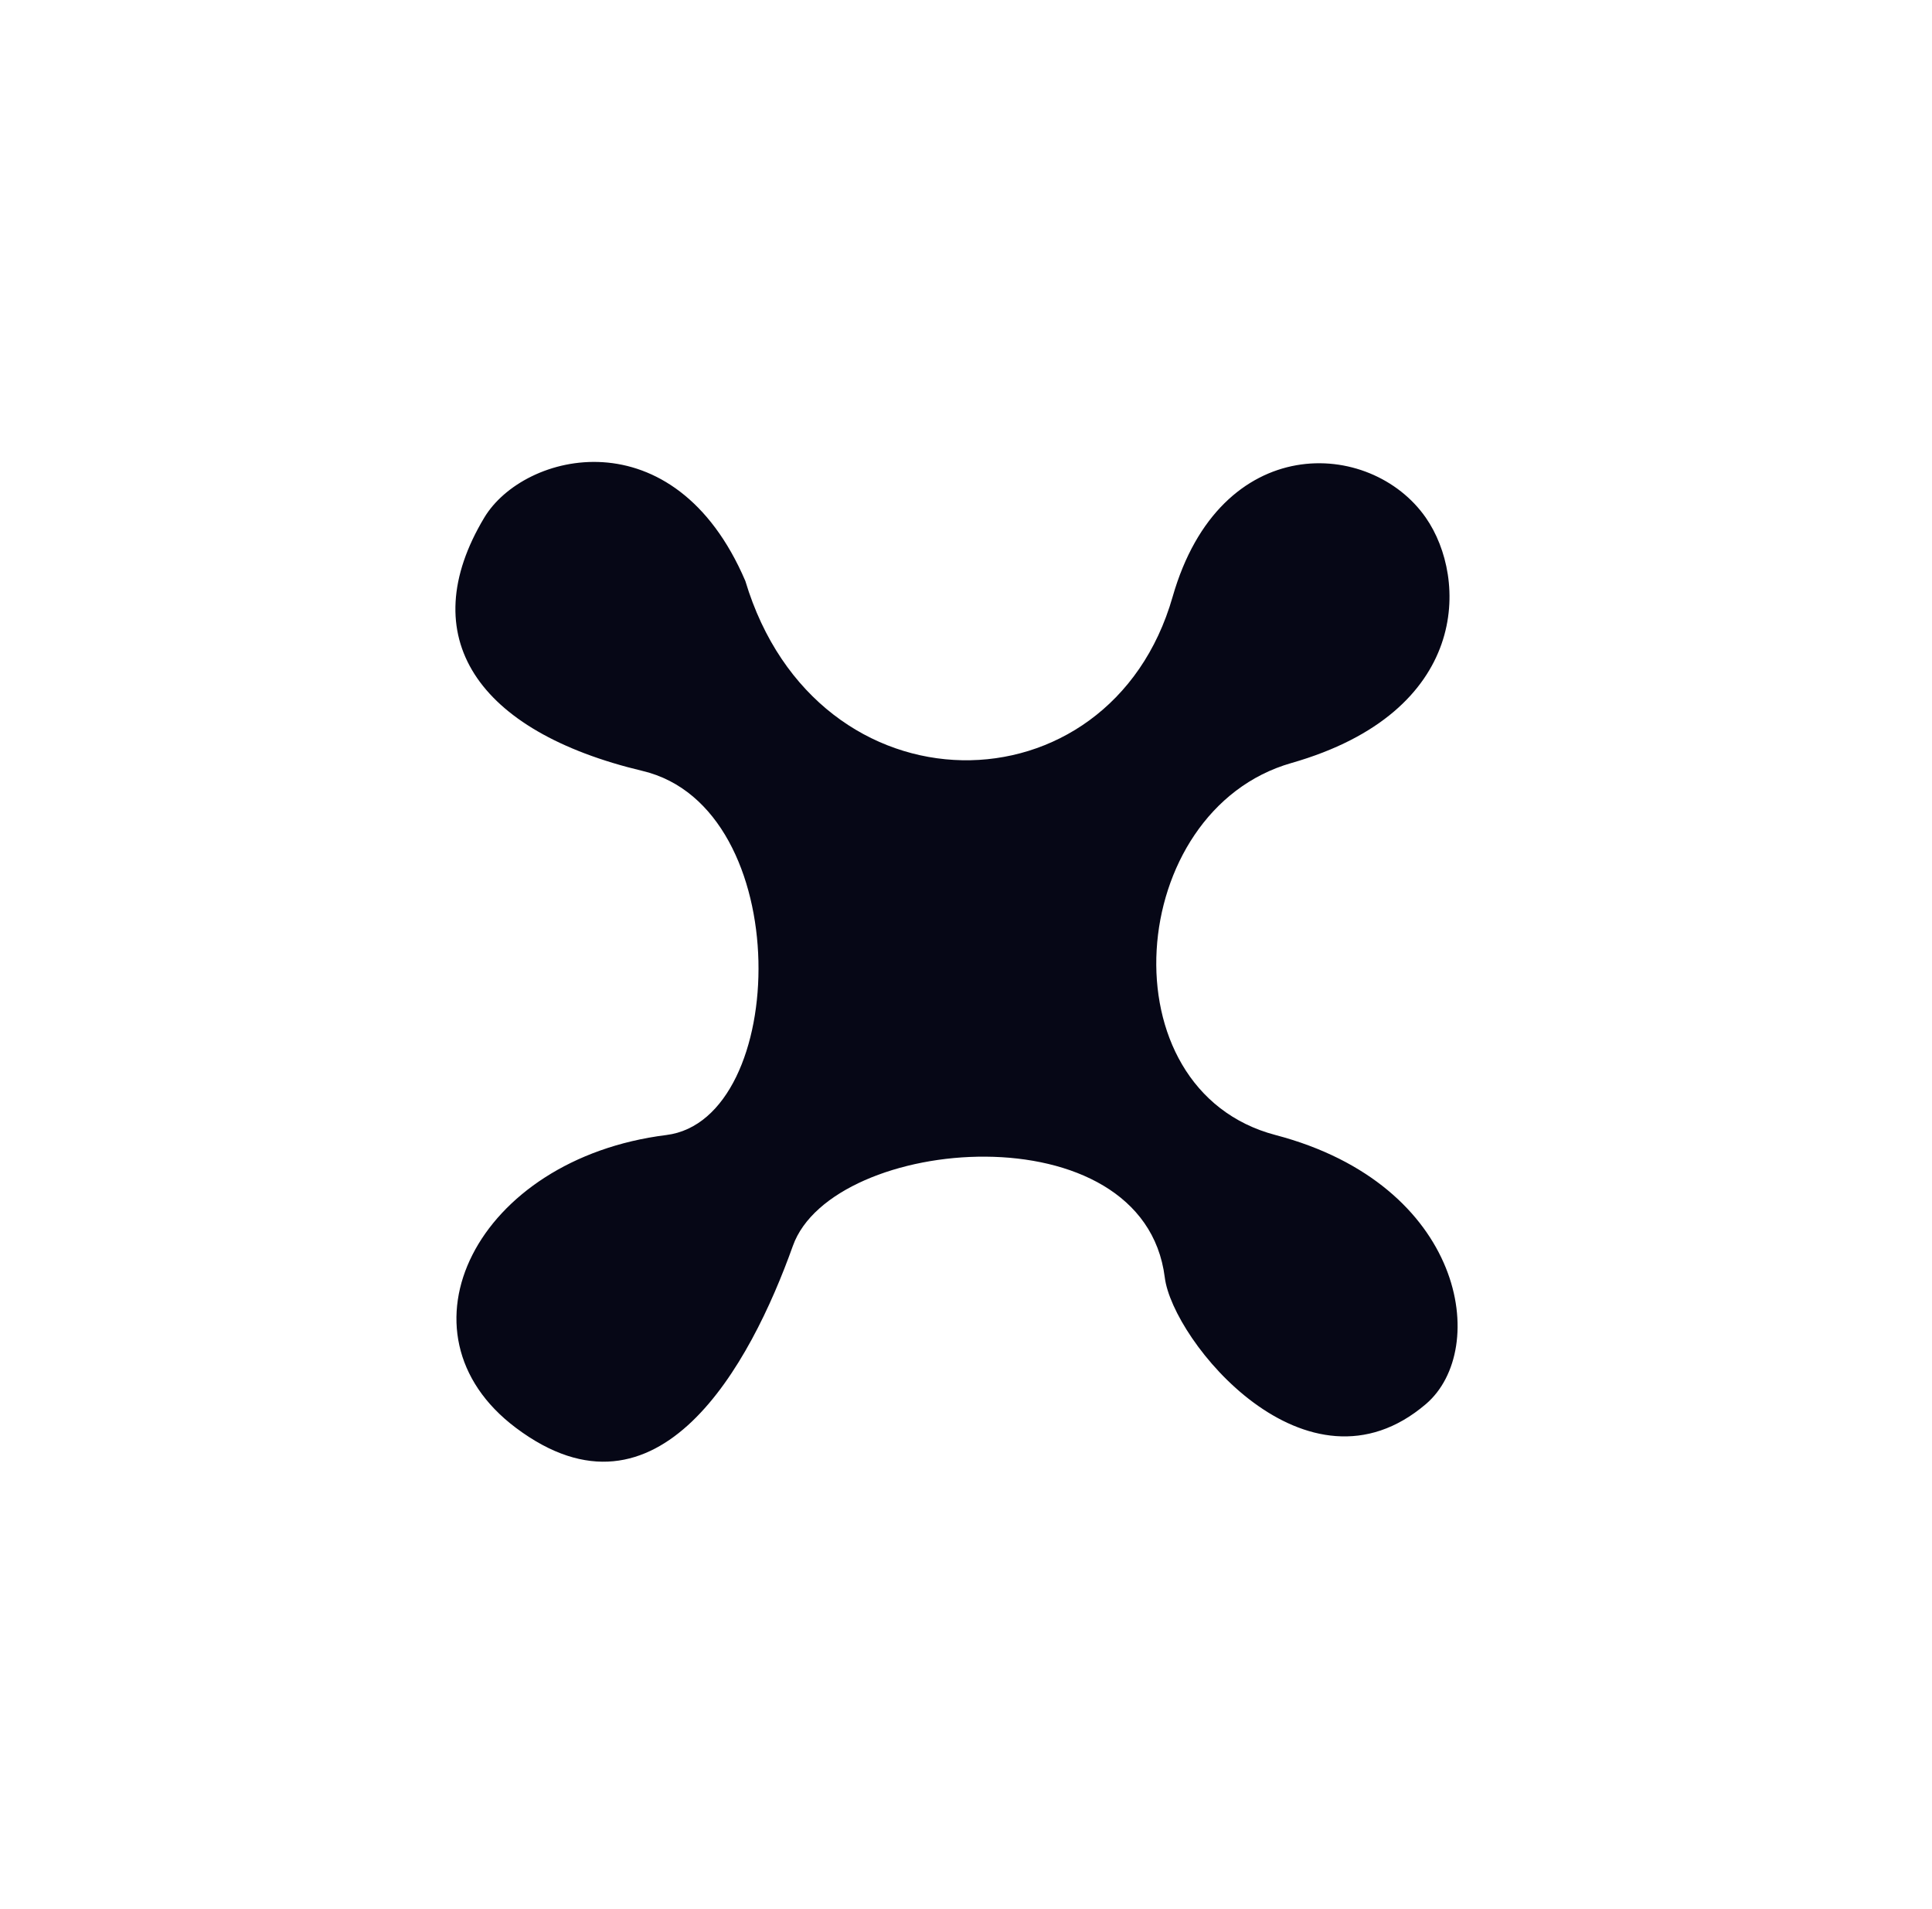 <?xml version="1.0" encoding="UTF-8"?> <svg xmlns="http://www.w3.org/2000/svg" width="83" height="82" viewBox="0 0 83 82" fill="none"><path d="M50.376 25.638C47.68 35.063 35.083 35.158 32.021 24.958C28.965 17.818 22.506 19.396 20.803 22.238C17.747 27.337 20.468 31.417 27.606 33.117C34.235 34.696 33.908 48.097 28.625 48.757C20.468 49.777 16.728 57.257 22.166 61.337C28.288 65.929 32.242 58.617 34.063 53.517C35.763 48.757 49.131 47.609 50.04 54.877C50.38 57.597 56.14 64.678 61.254 60.317C64.021 57.957 62.922 50.891 54.798 48.757C47.41 46.816 48.34 34.817 55.478 32.777C63.171 30.578 63.067 24.844 61.254 22.238C58.889 18.837 52.419 18.497 50.376 25.638Z" fill="#060716"></path></svg> 